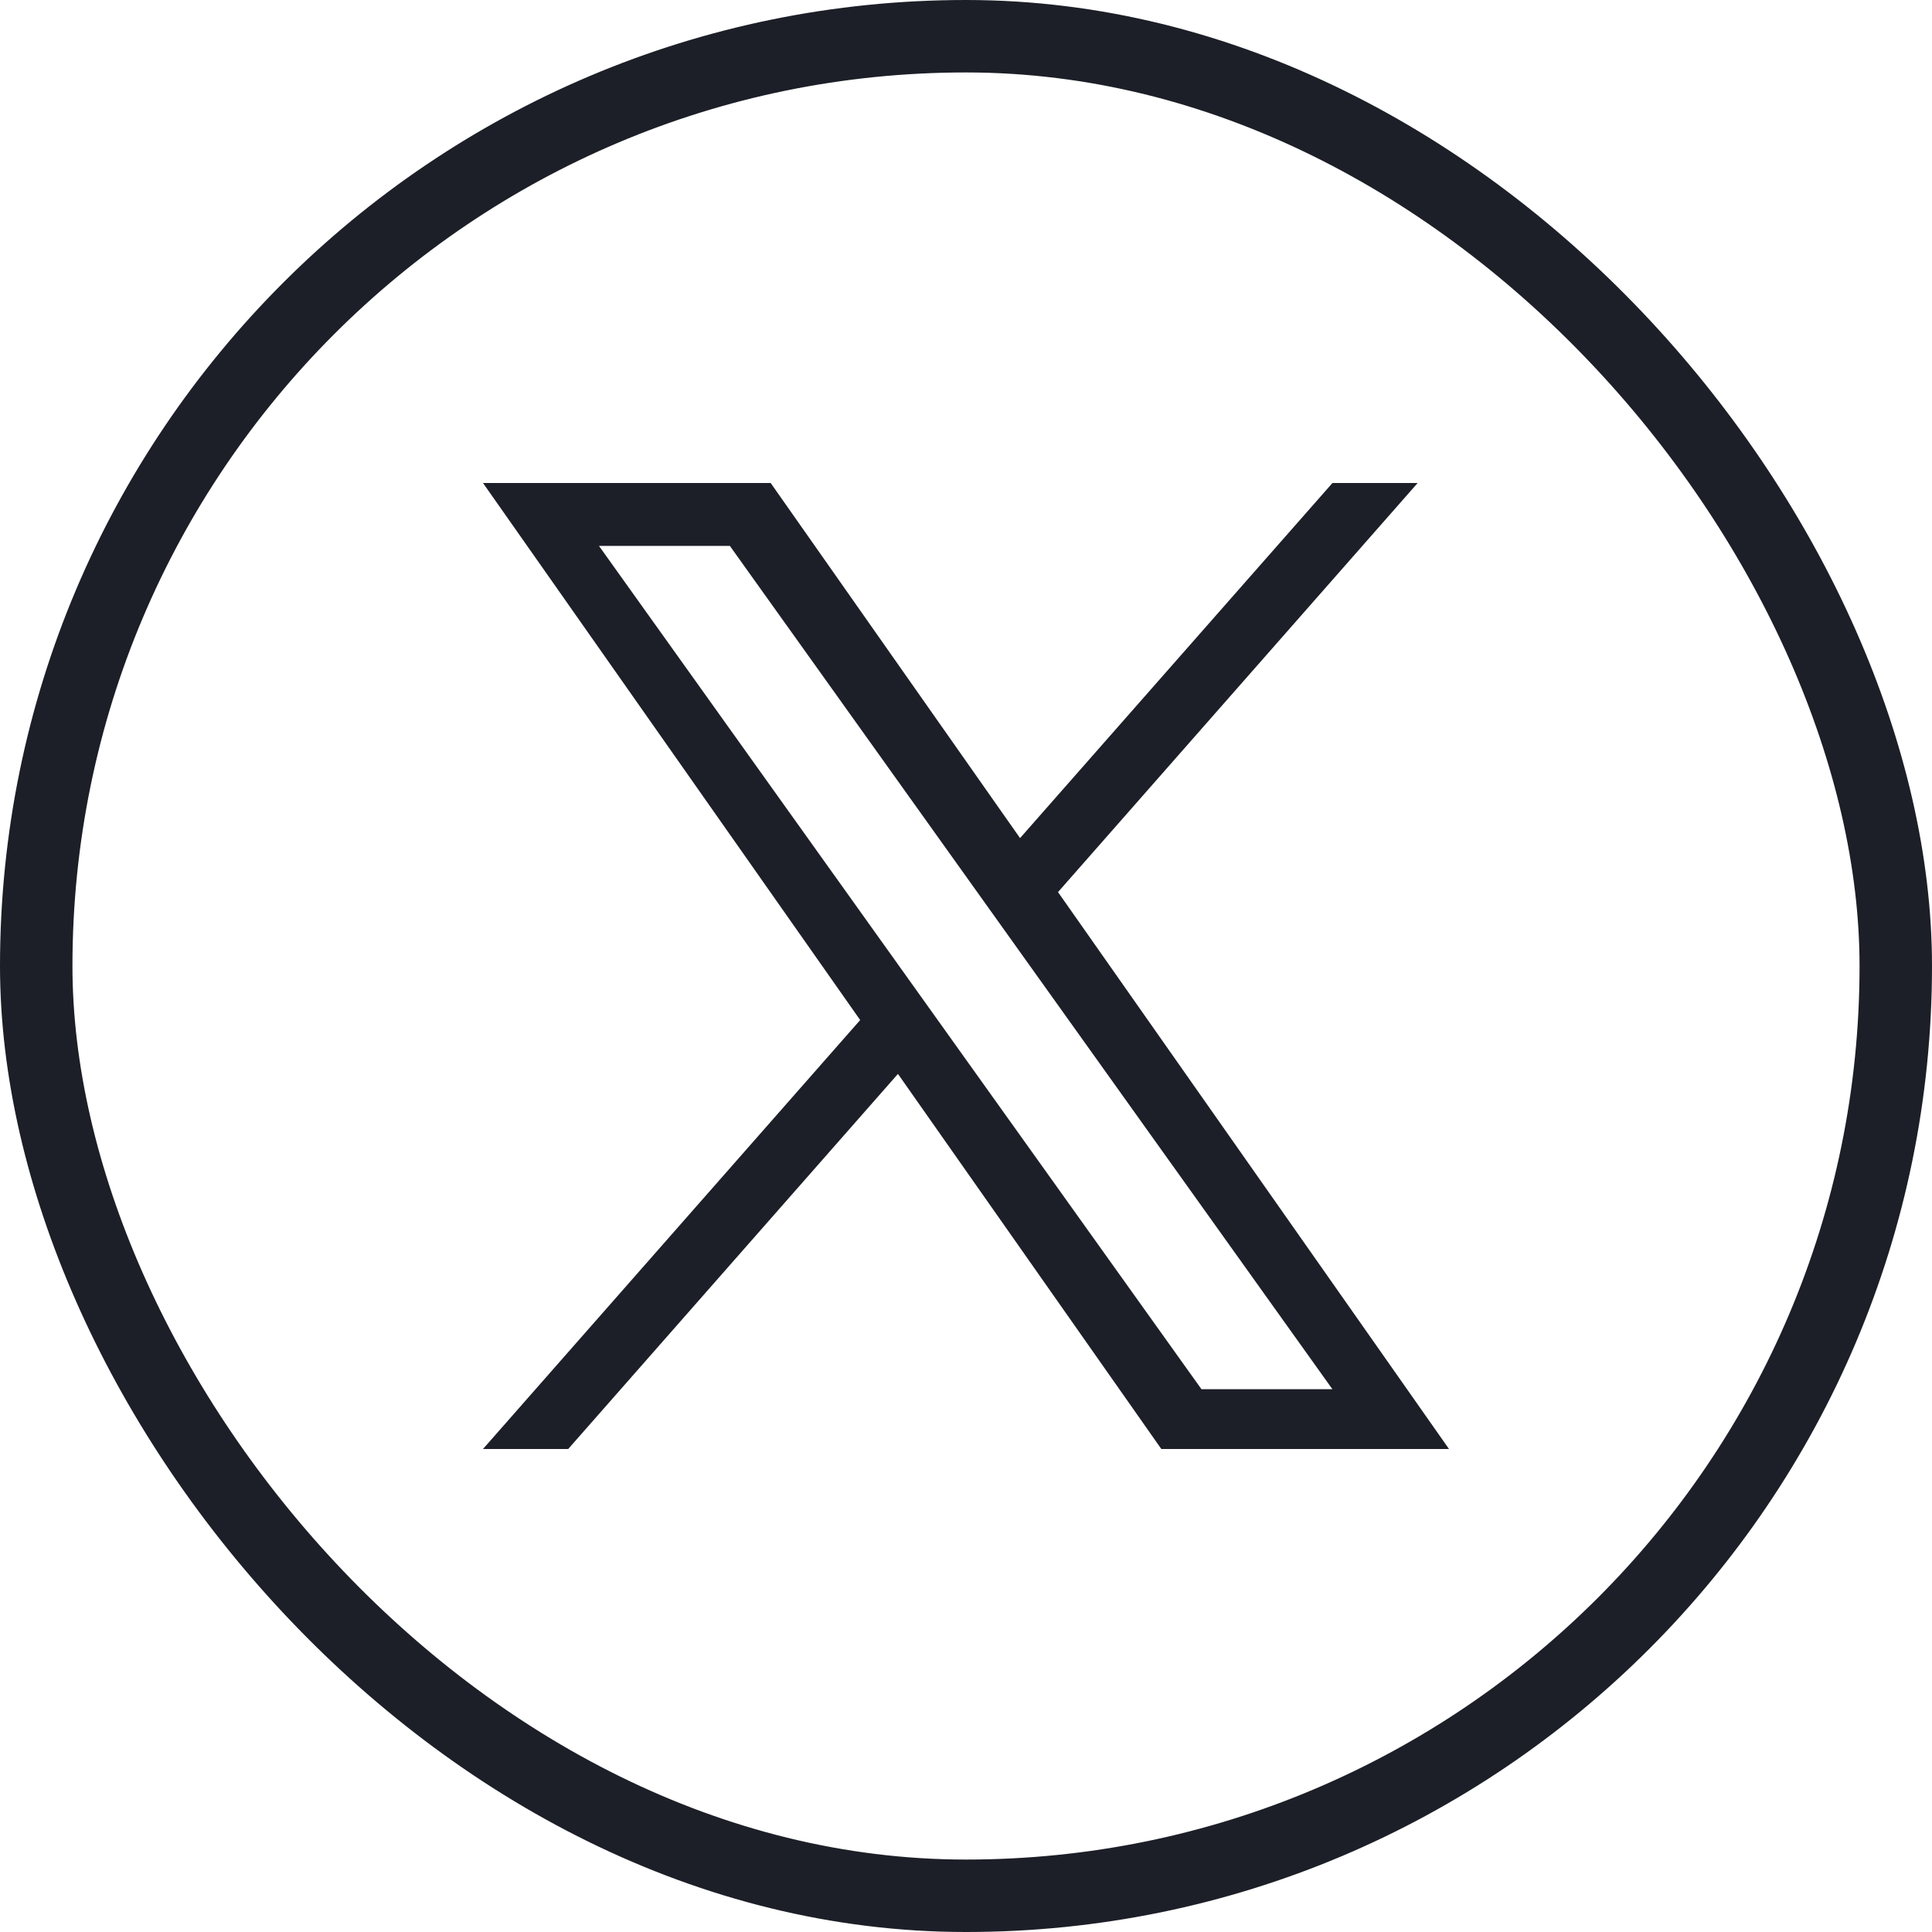 <svg width="40" height="40" viewBox="0 0 40 40" fill="none" xmlns="http://www.w3.org/2000/svg">
<rect x="0.75" y="0.75" width="38.5" height="38.5" rx="19.25" stroke="#1C1F27" stroke-width="1.5"/>
<path d="M21.905 18.47L29.351 10H27.587L21.119 17.352L15.956 10H10L17.809 21.119L10 30H11.764L18.591 22.234L24.044 30H30M12.401 11.302H15.111L27.586 28.762H24.875" fill="#1C1F27"/>
</svg>
